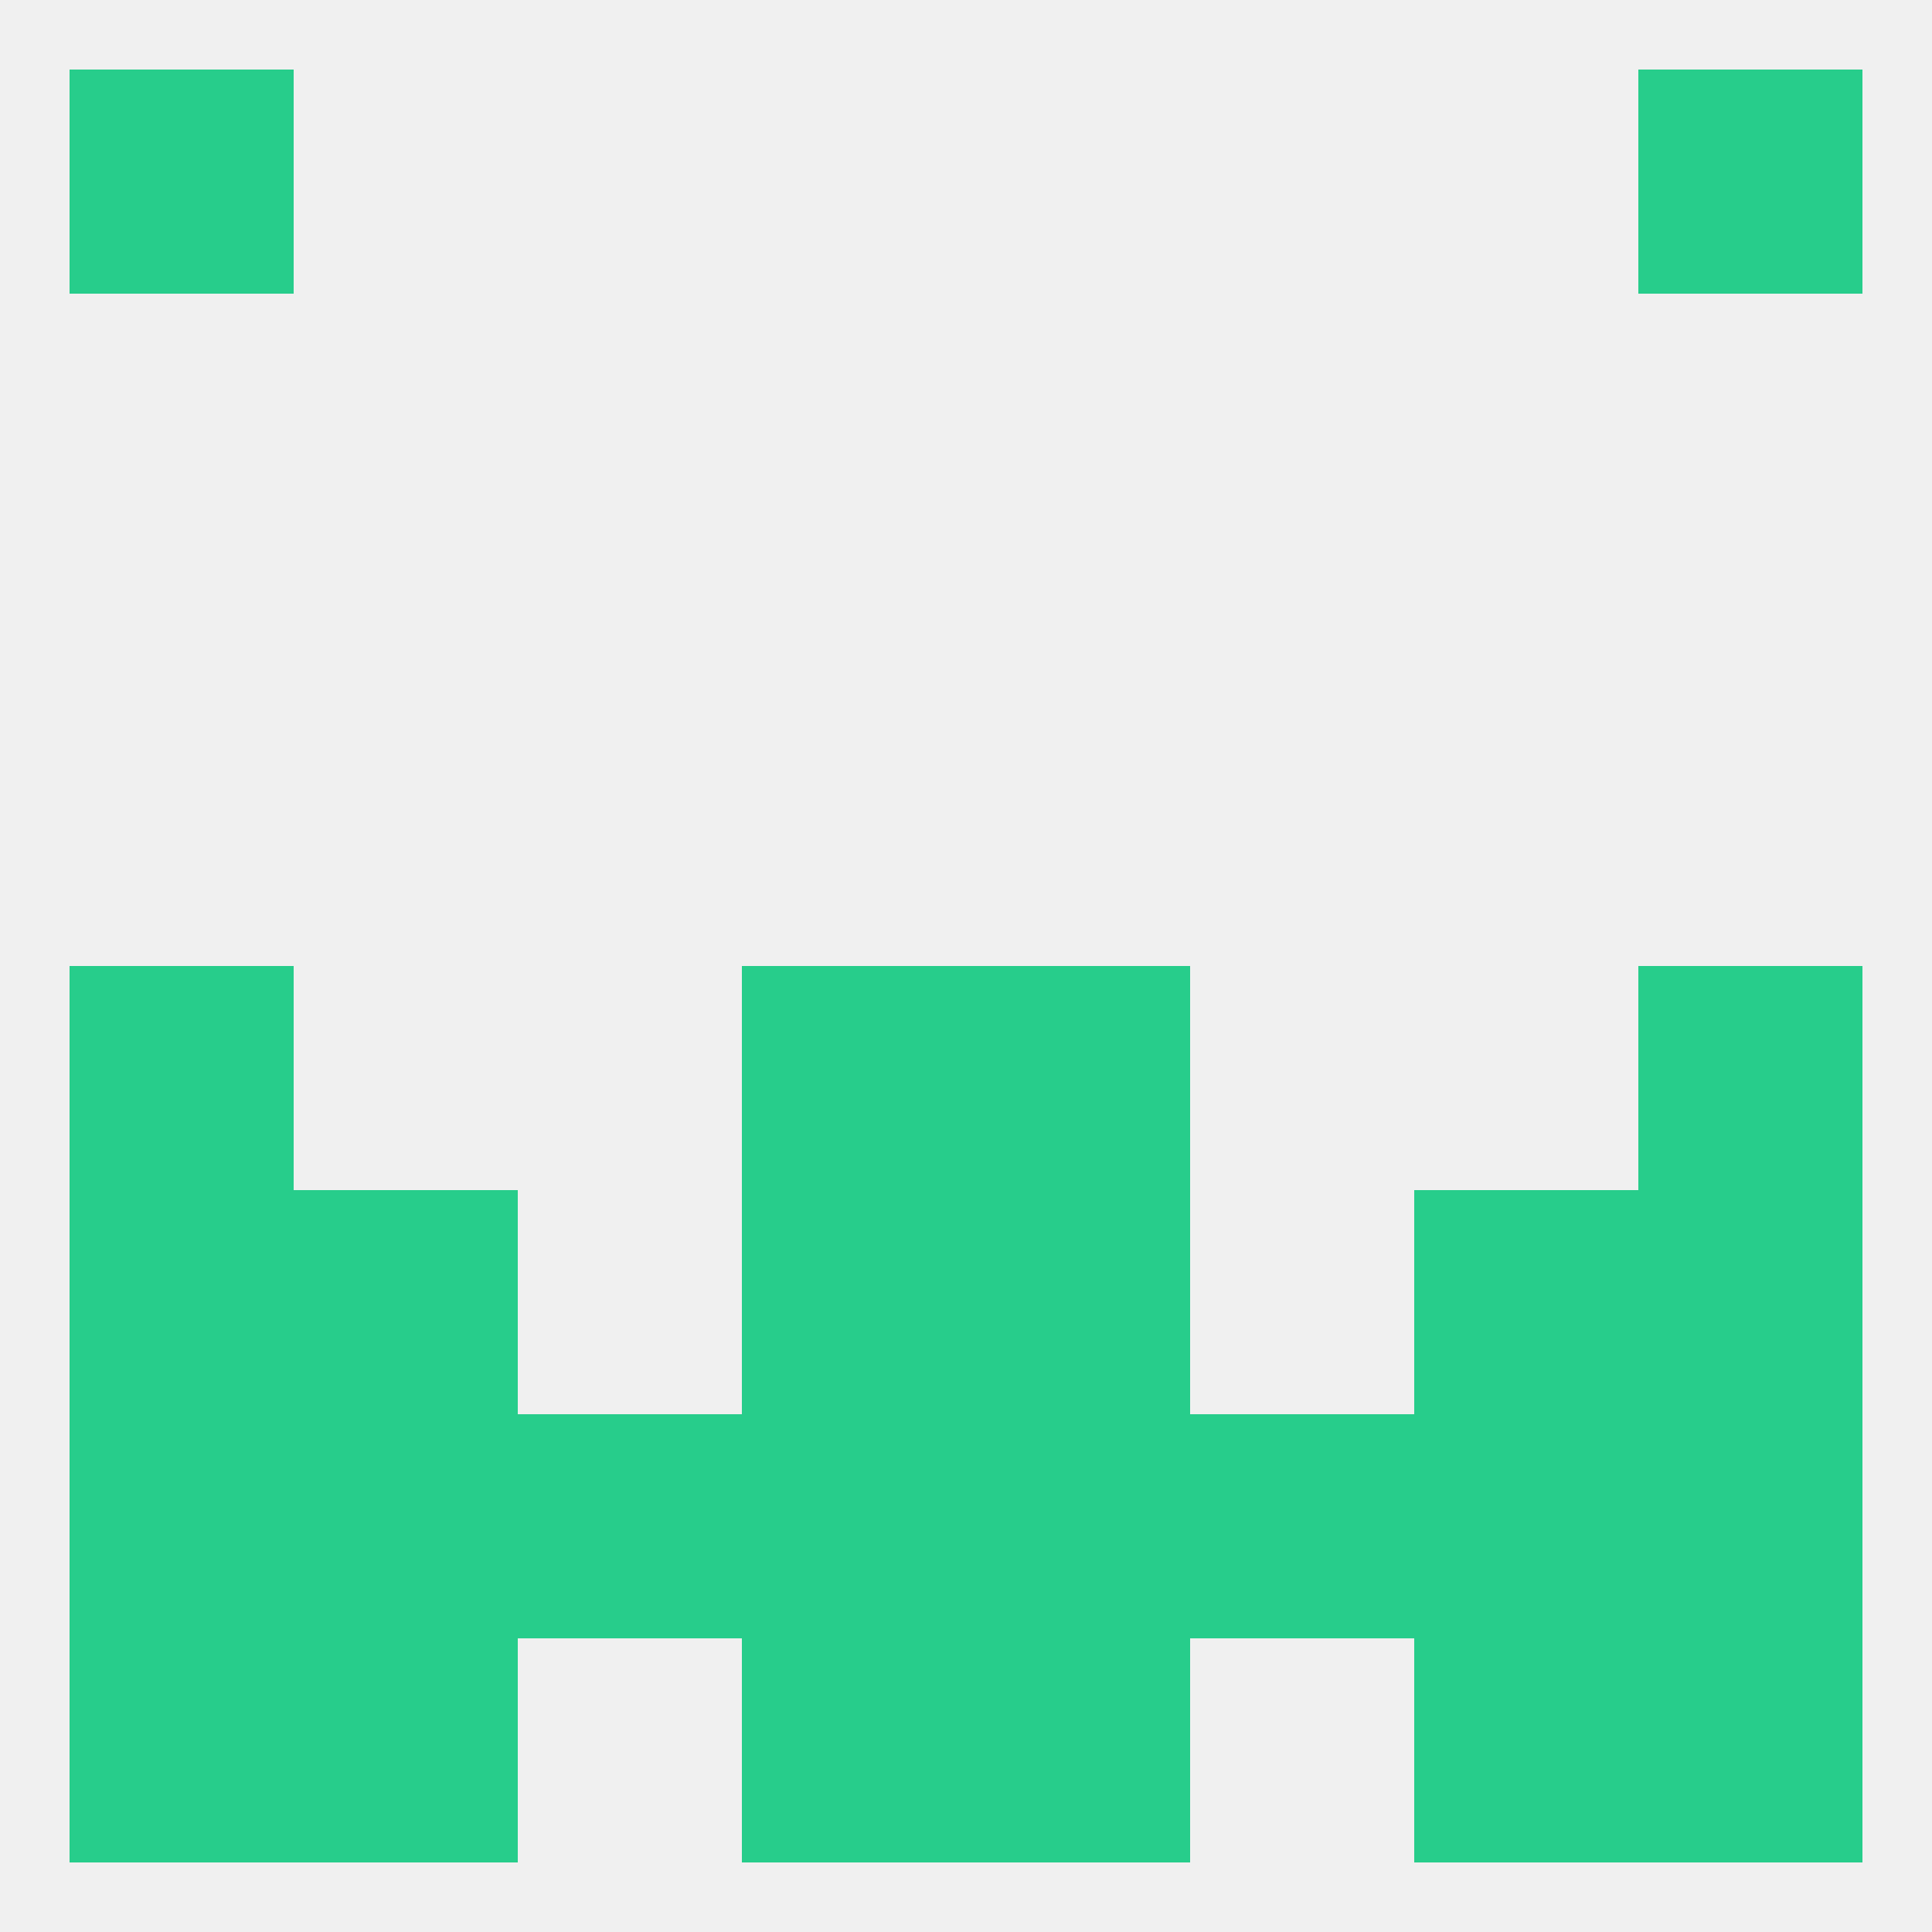 
<!--   <?xml version="1.0"?> -->
<svg version="1.1" baseprofile="full" xmlns="http://www.w3.org/2000/svg" xmlns:xlink="http://www.w3.org/1999/xlink" xmlns:ev="http://www.w3.org/2001/xml-events" width="250" height="250" viewBox="0 0 250 250" >
	<rect width="100%" height="100%" fill="rgba(240,240,240,255)"/>

	<rect x="154" y="183" width="29" height="29" fill="rgba(39,205,139,255)"/>
	<rect x="125" y="183" width="29" height="29" fill="rgba(39,205,139,255)"/>
	<rect x="9" y="183" width="29" height="29" fill="rgba(39,205,139,255)"/>
	<rect x="96" y="183" width="29" height="29" fill="rgba(39,205,139,255)"/>
	<rect x="212" y="183" width="29" height="29" fill="rgba(39,205,139,255)"/>
	<rect x="38" y="183" width="29" height="29" fill="rgba(39,205,139,255)"/>
	<rect x="183" y="183" width="29" height="29" fill="rgba(39,205,139,255)"/>
	<rect x="67" y="183" width="29" height="29" fill="rgba(39,205,139,255)"/>
	<rect x="9" y="212" width="29" height="29" fill="rgba(39,205,139,255)"/>
	<rect x="212" y="212" width="29" height="29" fill="rgba(39,205,139,255)"/>
	<rect x="38" y="212" width="29" height="29" fill="rgba(39,205,139,255)"/>
	<rect x="183" y="212" width="29" height="29" fill="rgba(39,205,139,255)"/>
	<rect x="96" y="212" width="29" height="29" fill="rgba(39,205,139,255)"/>
	<rect x="125" y="212" width="29" height="29" fill="rgba(39,205,139,255)"/>
	<rect x="9" y="9" width="29" height="29" fill="rgba(39,205,139,255)"/>
	<rect x="212" y="9" width="29" height="29" fill="rgba(39,205,139,255)"/>
	<rect x="9" y="125" width="29" height="29" fill="rgba(39,205,139,255)"/>
	<rect x="212" y="125" width="29" height="29" fill="rgba(39,205,139,255)"/>
	<rect x="96" y="125" width="29" height="29" fill="rgba(39,205,139,255)"/>
	<rect x="125" y="125" width="29" height="29" fill="rgba(39,205,139,255)"/>
	<rect x="9" y="154" width="29" height="29" fill="rgba(39,205,139,255)"/>
	<rect x="212" y="154" width="29" height="29" fill="rgba(39,205,139,255)"/>
	<rect x="38" y="154" width="29" height="29" fill="rgba(39,205,139,255)"/>
	<rect x="183" y="154" width="29" height="29" fill="rgba(39,205,139,255)"/>
	<rect x="96" y="154" width="29" height="29" fill="rgba(39,205,139,255)"/>
	<rect x="125" y="154" width="29" height="29" fill="rgba(39,205,139,255)"/>
</svg>